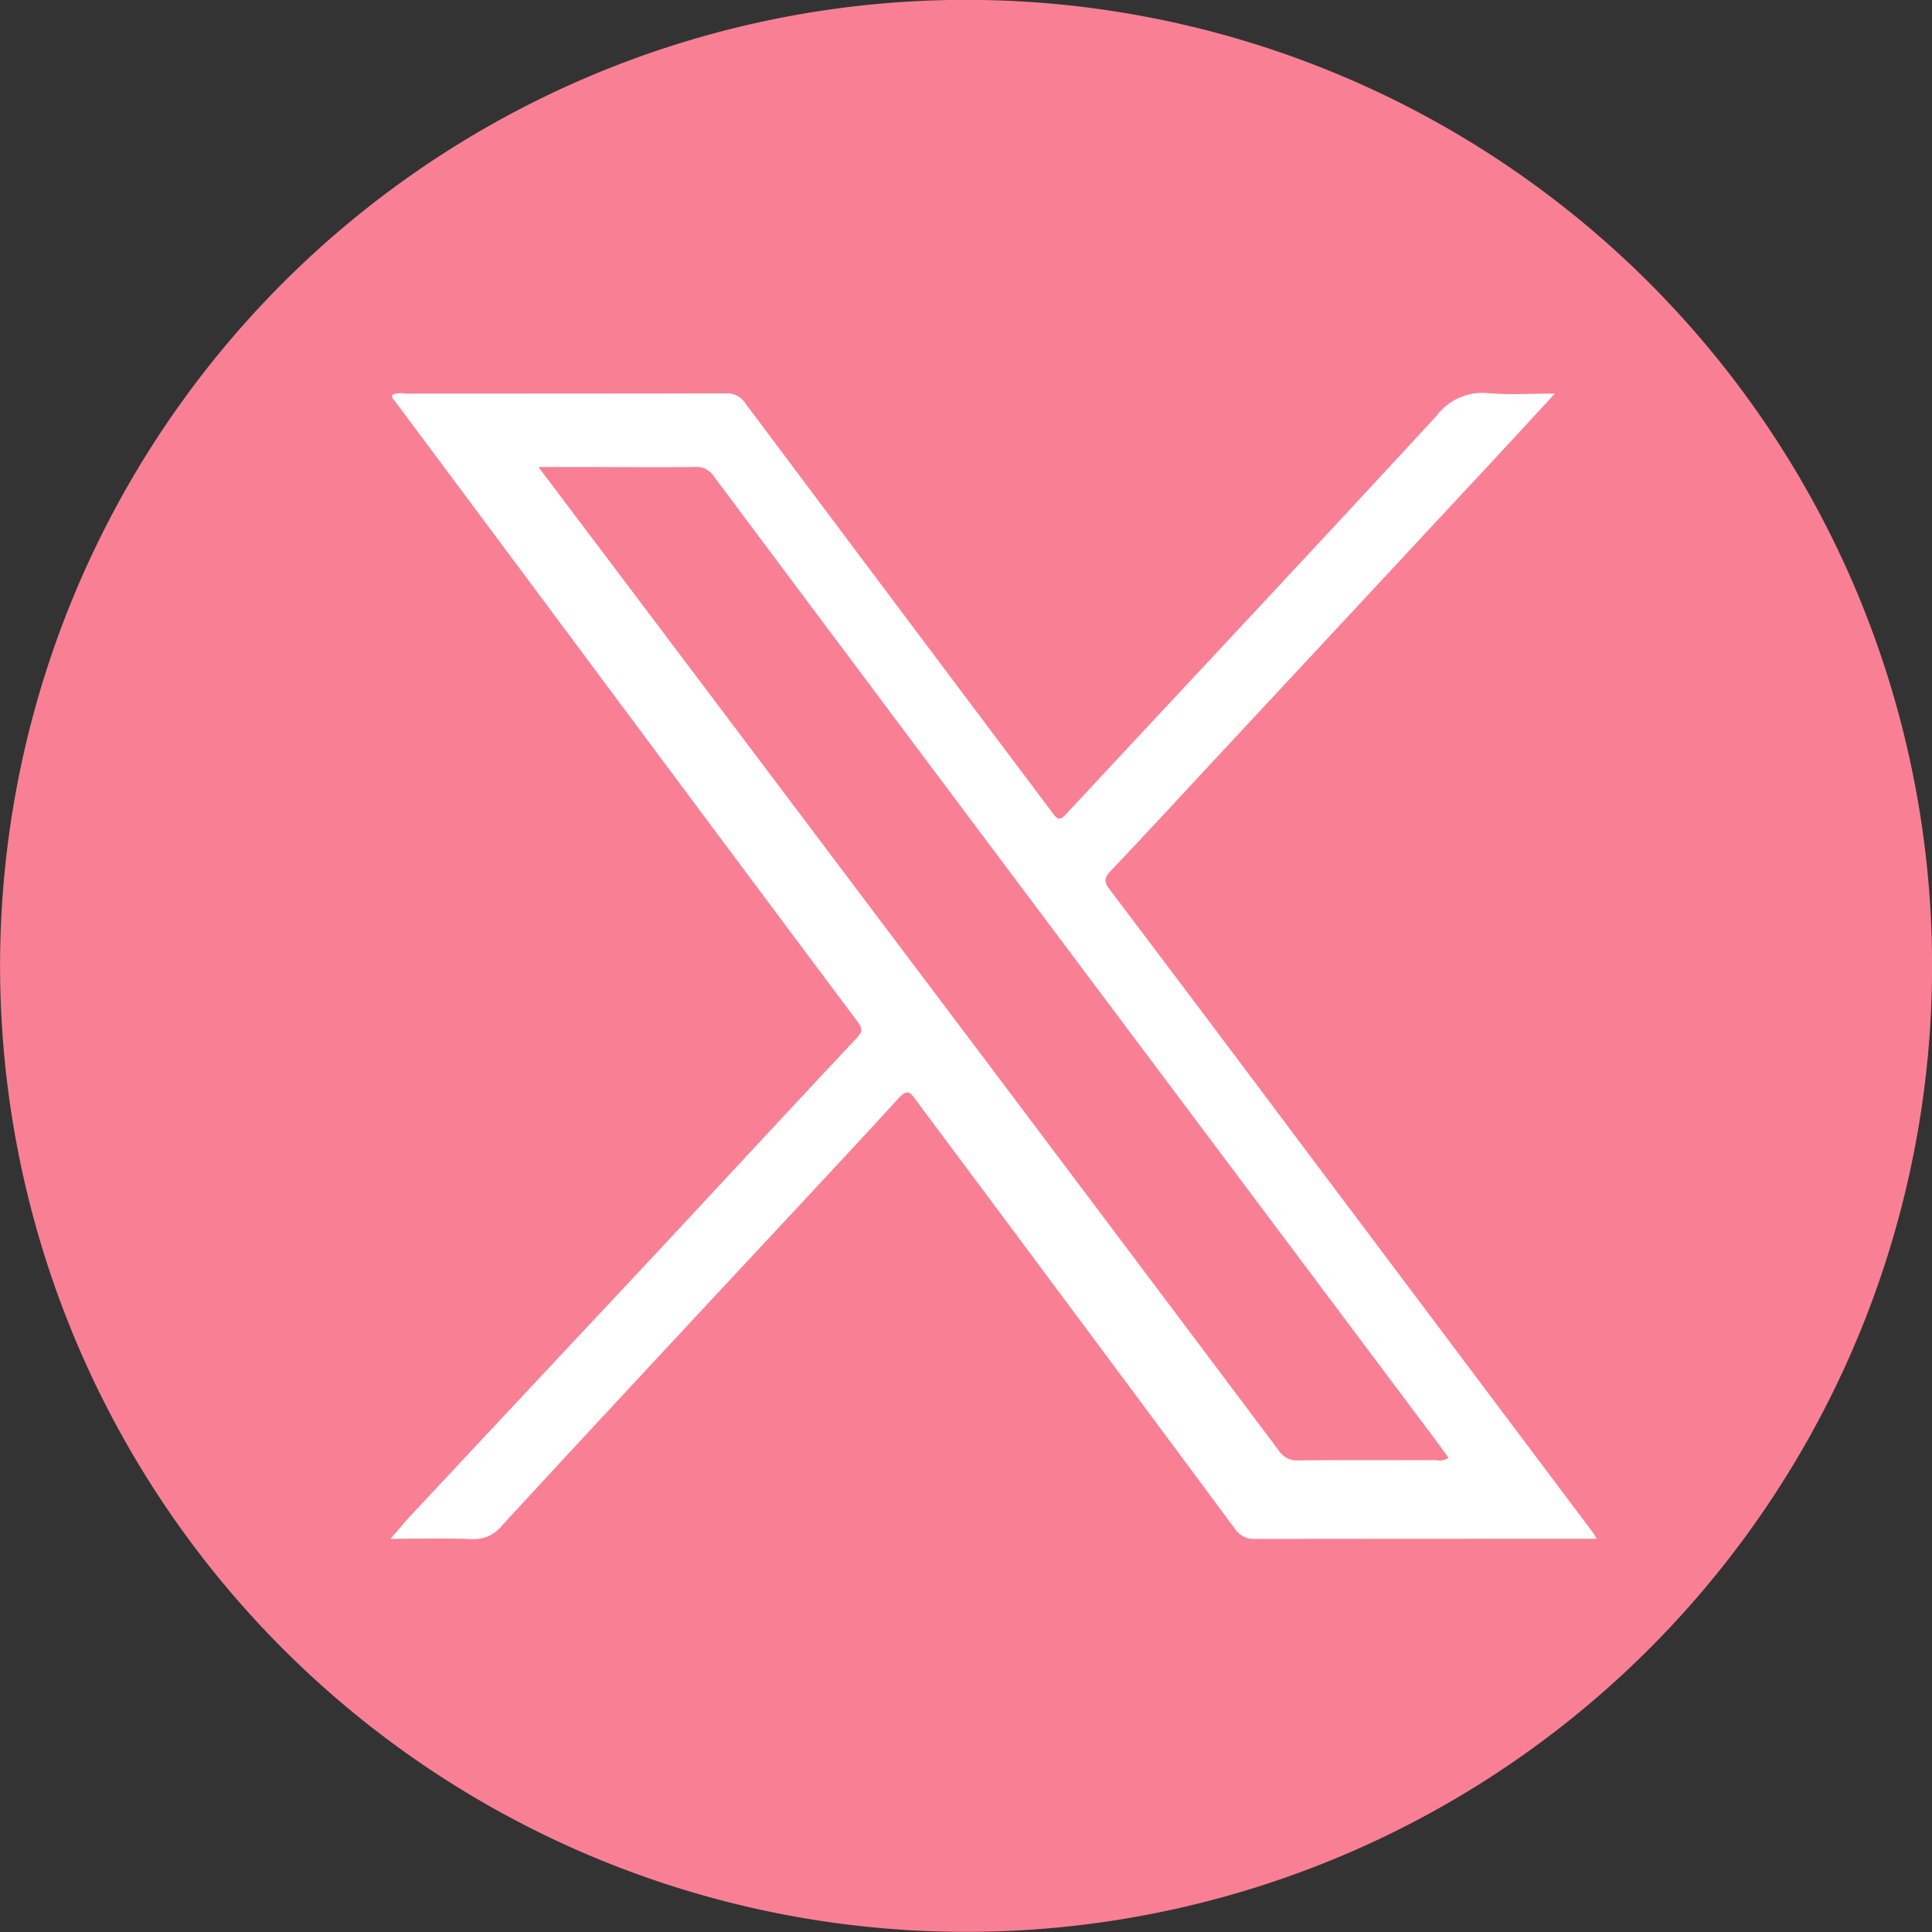 <?xml version="1.0" encoding="UTF-8"?>
<svg xmlns="http://www.w3.org/2000/svg" xmlns:xlink="http://www.w3.org/1999/xlink" width="70" height="70.001" viewBox="0 0 70 70.001">
  <rect x="0" y="0" width="70" height="70.001" fill="#333333" stroke="none"/>
  <defs>
    <clipPath id="clip-path">
      <rect id="Rectángulo_205" data-name="Rectángulo 205" width="43.703" height="41.533" fill="#fff"></rect>
    </clipPath>
  </defs>
  <g id="MarianaRios_X_icon" transform="translate(-856 -320)">
    <path id="MarianaRios_twitter_icon" d="M528.935,345.7a35,35,0,1,0,35,35A35,35,0,0,0,528.935,345.7Z" transform="translate(362.068 -25.705)" fill="#f98094"></path>
    <g id="Grupo_2237" data-name="Grupo 2237" transform="translate(870.149 334.234)">
      <g id="Grupo_2236" data-name="Grupo 2236" clip-path="url(#clip-path)">
        <path id="Trazado_9175" data-name="Trazado 9175" d="M43.7,41.519h-.555q-5.9,0-11.8.006a.821.821,0,0,1-.753-.371q-5.763-7.768-11.549-15.519c-.173-.232-.281-.46-.617-.094-2.379,2.59-4.786,5.154-7.181,7.728S6.432,38.441,4.04,41.04a1.308,1.308,0,0,1-1.109.492C1.992,41.493,1.051,41.52,0,41.52c.3-.339.521-.614.763-.874Q5.135,35.97,9.509,31.3C11.974,28.655,14.427,26,16.9,23.368c.215-.23.194-.354.022-.584q-5.161-6.9-10.306-13.817Q3.4,4.648.179.327C.126.255.028.2.062.075A.77.77,0,0,1,.52.028c3.87,0,7.739,0,11.609-.008a.779.779,0,0,1,.715.344Q18.4,7.785,23.967,15.194c.171.228.246.356.513.068C28.953,10.451,33.45,5.662,37.9.833A2.087,2.087,0,0,1,39.78.012c.757.069,1.526.015,2.408.015-.752.814-1.427,1.55-2.107,2.281q-5.063,5.441-10.128,10.88c-1.285,1.381-2.562,2.769-3.862,4.135-.237.249-.244.394-.041.663q3.522,4.659,7.021,9.335L43.545,41.268c.037.049.066.1.158.251M5.364,2.692C6.6,4.336,7.756,5.864,8.908,7.392Q15.091,15.6,21.272,23.805q5.458,7.251,10.906,14.511a.792.792,0,0,0,.714.365c1.663-.018,3.326-.007,4.989-.01a.626.626,0,0,0,.455-.082c-.176-.242-.348-.483-.526-.72L21.928,16.674Q16.814,9.849,11.71,3.018a.735.735,0,0,0-.677-.331c-1.423.012-2.847,0-4.27,0h-1.4" transform="translate(0 -0.001)" fill="#fff"></path>
      </g>
    </g>
  </g>
</svg>
